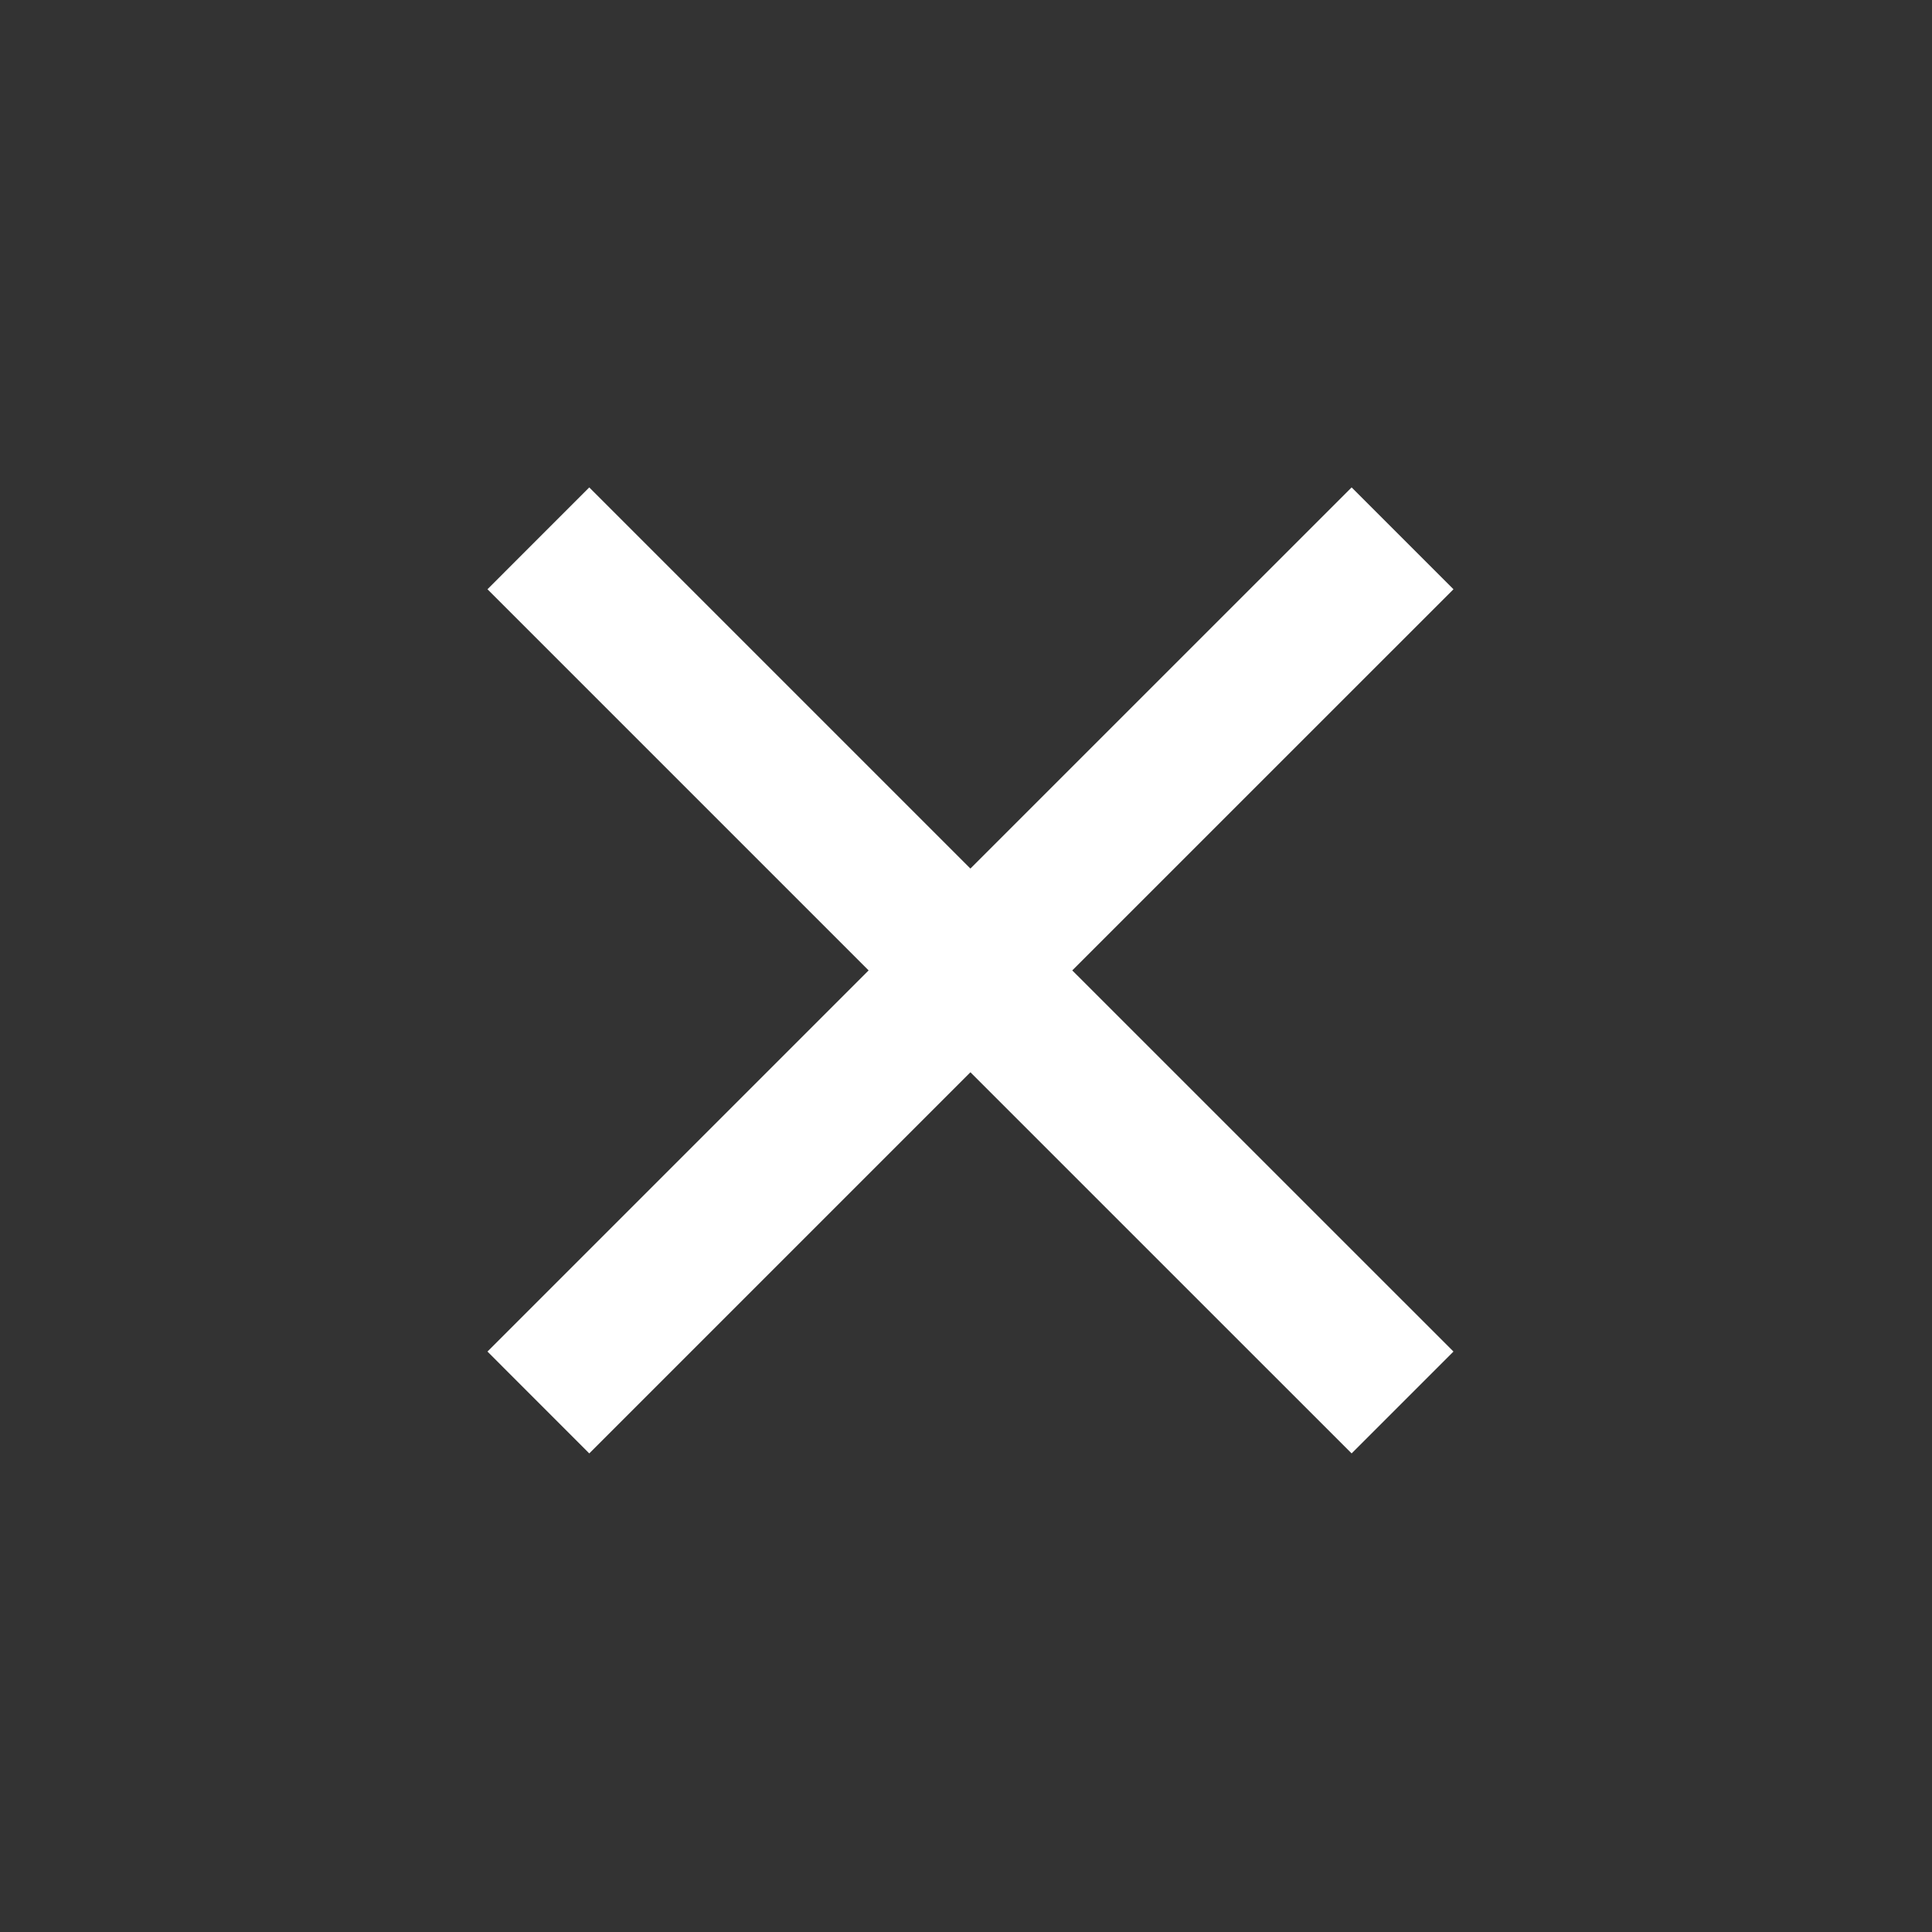 <svg width="32" height="32" viewBox="0 0 32 32" fill="none" xmlns="http://www.w3.org/2000/svg">
<rect x="0" y="0" width="32" height="32" fill="#333333" stroke="none"/>
<g id="Close">
<path id="Icon" d="M16.073 14.386L22.387 8.073L24.074 9.76L17.76 16.073L24.074 22.386L22.387 24.073L16.073 17.76L9.76 24.073L8.074 22.386L14.387 16.073L8.074 9.76L9.76 8.073L16.073 14.386Z" fill="white"/>
</g>
</svg>
